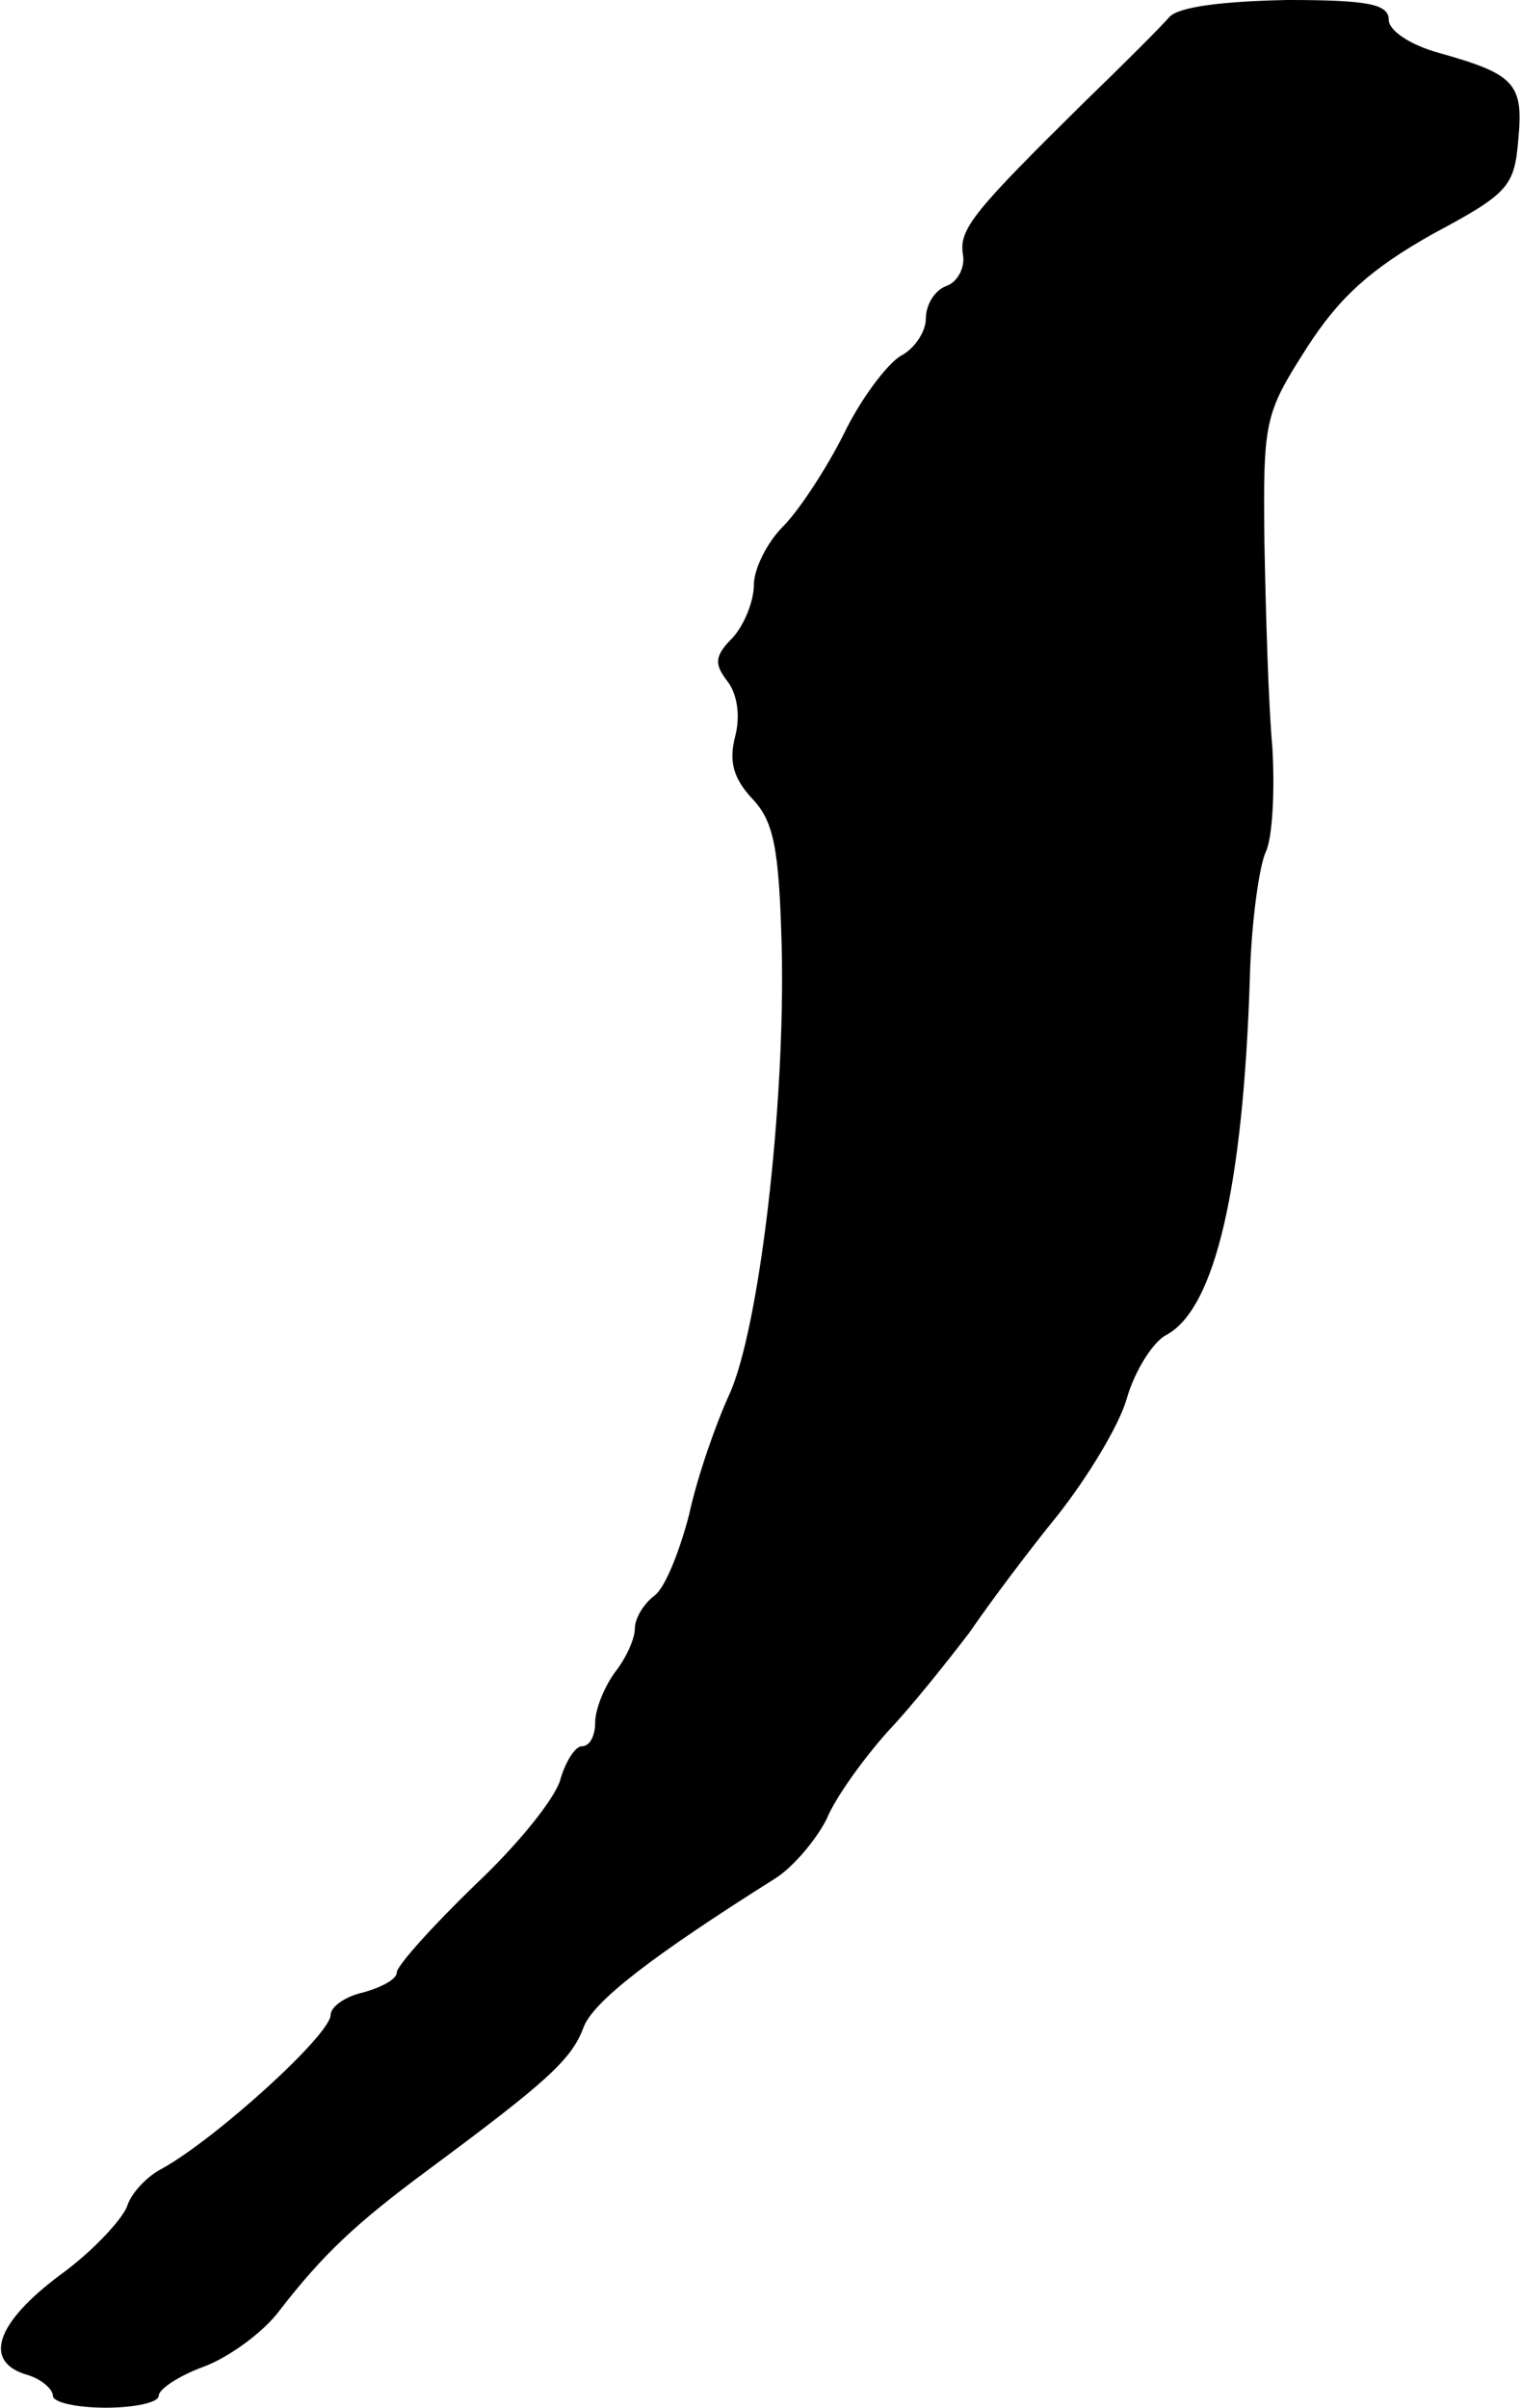 <?xml version="1.0" standalone="no"?>
<!DOCTYPE svg PUBLIC "-//W3C//DTD SVG 20010904//EN"
 "http://www.w3.org/TR/2001/REC-SVG-20010904/DTD/svg10.dtd">
<svg version="1.0" xmlns="http://www.w3.org/2000/svg"
 width="115pt" height="182pt" viewBox="0 0 115 182"
 preserveAspectRatio="xMidYMid meet">
<g transform="translate(0,182) scale(0.1,-0.1)"
fill="#000000" stroke="none">
<path d="M884 1807 c-6 -7 -35 -36 -65 -65 -82 -81 -94 -95 -91 -114 2 -10 -4
-21 -12 -24 -9 -3 -16 -14 -16 -25 0 -10 -9 -23 -19 -28 -10 -6 -30 -32 -43
-59 -13 -26 -34 -58 -46 -70 -12 -12 -22 -32 -22 -44 0 -12 -7 -30 -16 -40
-14 -14 -14 -20 -4 -33 7 -9 10 -25 6 -41 -5 -19 -2 -32 13 -48 16 -17 20 -37
22 -111 3 -120 -17 -291 -40 -340 -10 -22 -24 -62 -30 -90 -7 -27 -18 -55 -26
-61 -8 -6 -15 -17 -15 -25 0 -8 -7 -23 -15 -33 -8 -11 -15 -28 -15 -38 0 -10
-4 -18 -10 -18 -5 0 -12 -11 -16 -24 -3 -14 -32 -50 -65 -81 -32 -31 -59 -61
-59 -66 0 -5 -11 -11 -25 -15 -14 -3 -25 -11 -25 -17 0 -15 -86 -93 -127 -116
-12 -6 -24 -19 -27 -29 -4 -10 -26 -34 -51 -52 -48 -36 -58 -65 -25 -75 11 -3
20 -11 20 -16 0 -5 18 -9 40 -9 22 0 40 4 40 9 0 5 15 15 34 22 19 7 45 26 57
42 34 44 59 67 113 107 89 66 108 83 117 107 7 20 53 55 145 113 13 8 31 29
39 45 7 17 29 47 47 67 18 19 45 53 61 74 15 22 45 62 67 89 22 28 46 67 52
88 6 21 20 43 30 48 37 20 58 113 63 270 1 41 7 84 12 95 5 10 7 46 5 79 -3
33 -5 103 -6 155 -1 92 0 97 32 147 25 39 49 60 95 86 58 31 62 36 65 72 4 42
-3 49 -60 65 -22 6 -38 17 -38 25 0 12 -16 15 -77 15 -48 -1 -82 -5 -89 -13z"/>
</g>
</svg>
